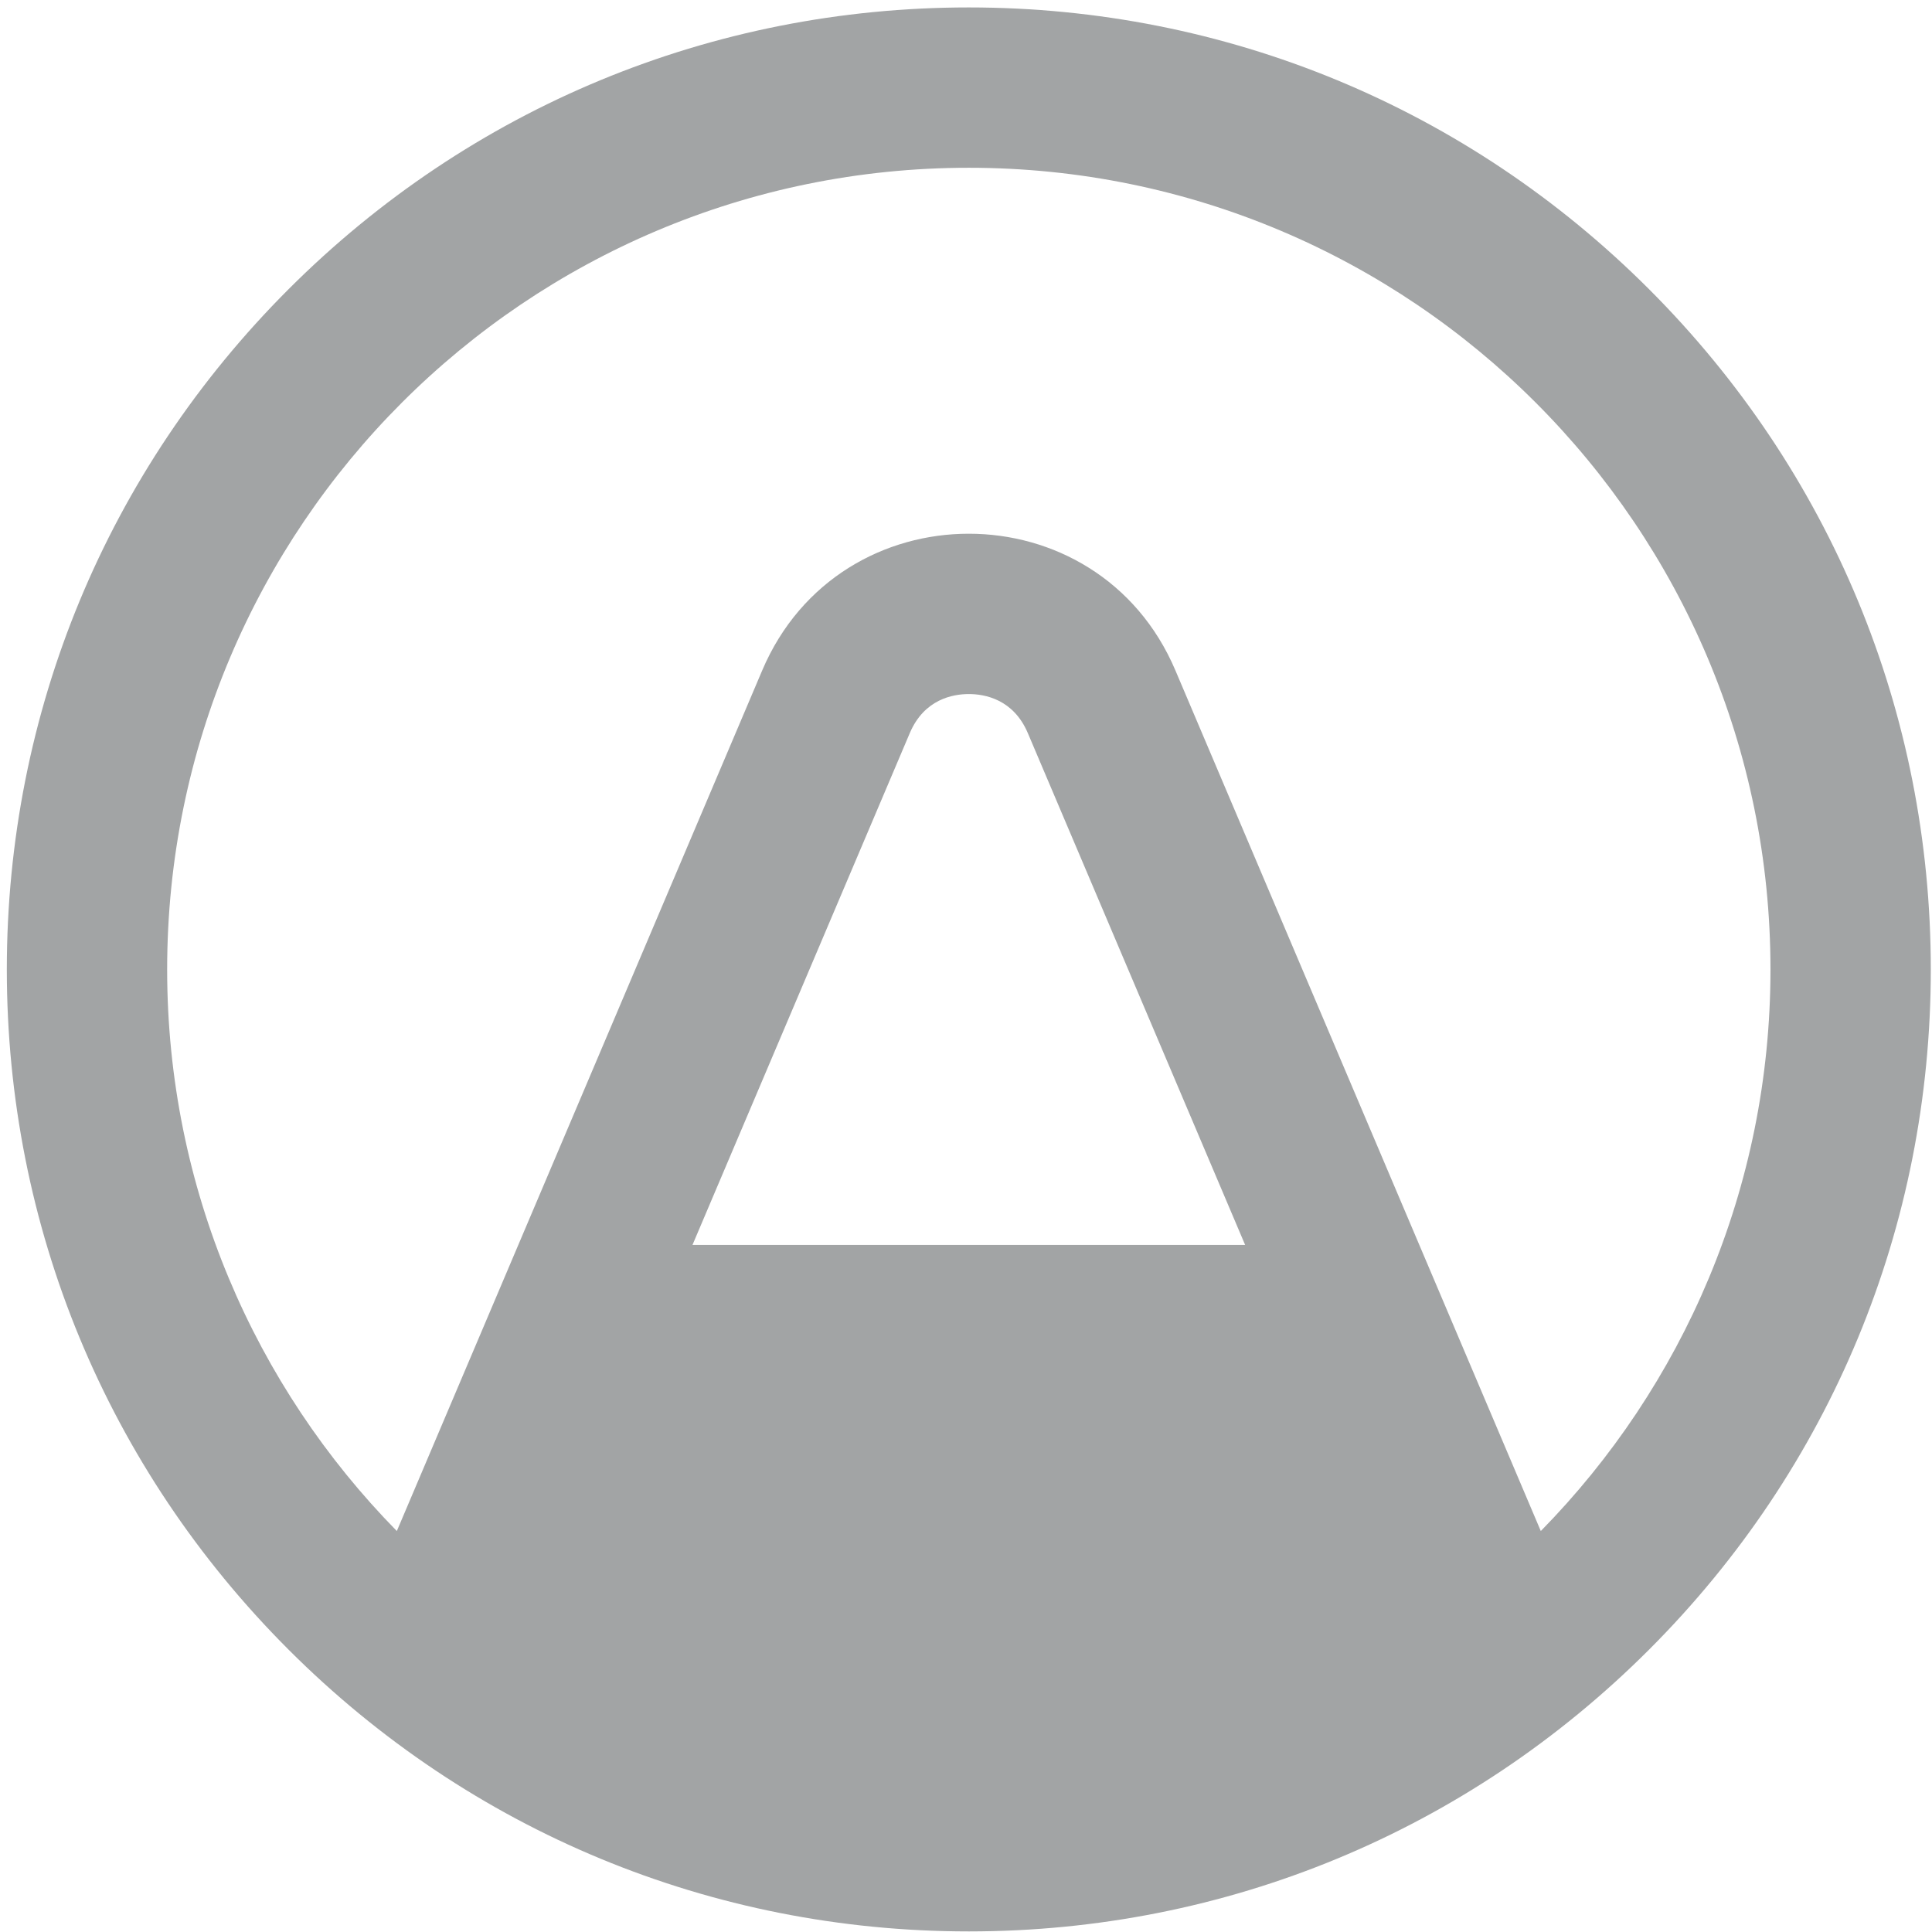 <?xml version="1.0" encoding="UTF-8"?>
<svg width="241px" height="241px" viewBox="0 0 241 241" version="1.1" xmlns="http://www.w3.org/2000/svg" xmlns:xlink="http://www.w3.org/1999/xlink">
    <!-- Generator: Sketch 47.1 (45422) - http://www.bohemiancoding.com/sketch -->
    <title>logo-2</title>
    <desc>Created with Sketch.</desc>
    <defs></defs>
    <g id="Page-1" stroke="none" stroke-width="1" fill="none" fill-rule="evenodd">
        <g id="logo-2" fill-rule="nonzero" fill="#A2A4A5">
            <path d="M192.2,190.984 L146.624,83.635 C141.796,72.263 131.323,66.577 120.85,66.577 C110.377,66.577 99.906,72.263 95.076,83.635 L49.501,190.984 C31.782,172.941 20.851,148.213 20.851,120.927 C20.851,65.699 65.621,20.927 120.85,20.927 C176.078,20.927 220.851,65.699 220.851,120.927 C220.851,148.213 209.917,172.941 192.2,190.984 L192.2,190.984 Z M86.382,155.293 L113.487,91.451 C115.287,87.21 118.873,86.577 120.85,86.577 C122.828,86.577 126.413,87.21 128.214,91.451 L155.319,155.293 L86.382,155.293 Z M205.703,36.074 C183.038,13.41 152.904,0.927 120.85,0.927 C88.797,0.927 58.663,13.41 35.998,36.074 C13.332,58.739 0.851,88.874 0.851,120.927 C0.851,152.98 13.332,183.115 35.998,205.78 C58.663,228.445 88.797,240.927 120.85,240.927 C152.904,240.927 183.038,228.445 205.703,205.78 C228.369,183.115 240.851,152.98 240.851,120.927 C240.851,88.874 228.369,58.739 205.703,36.074 L205.703,36.074 Z" id="Fill-1"></path>
        </g>
    </g>
</svg>